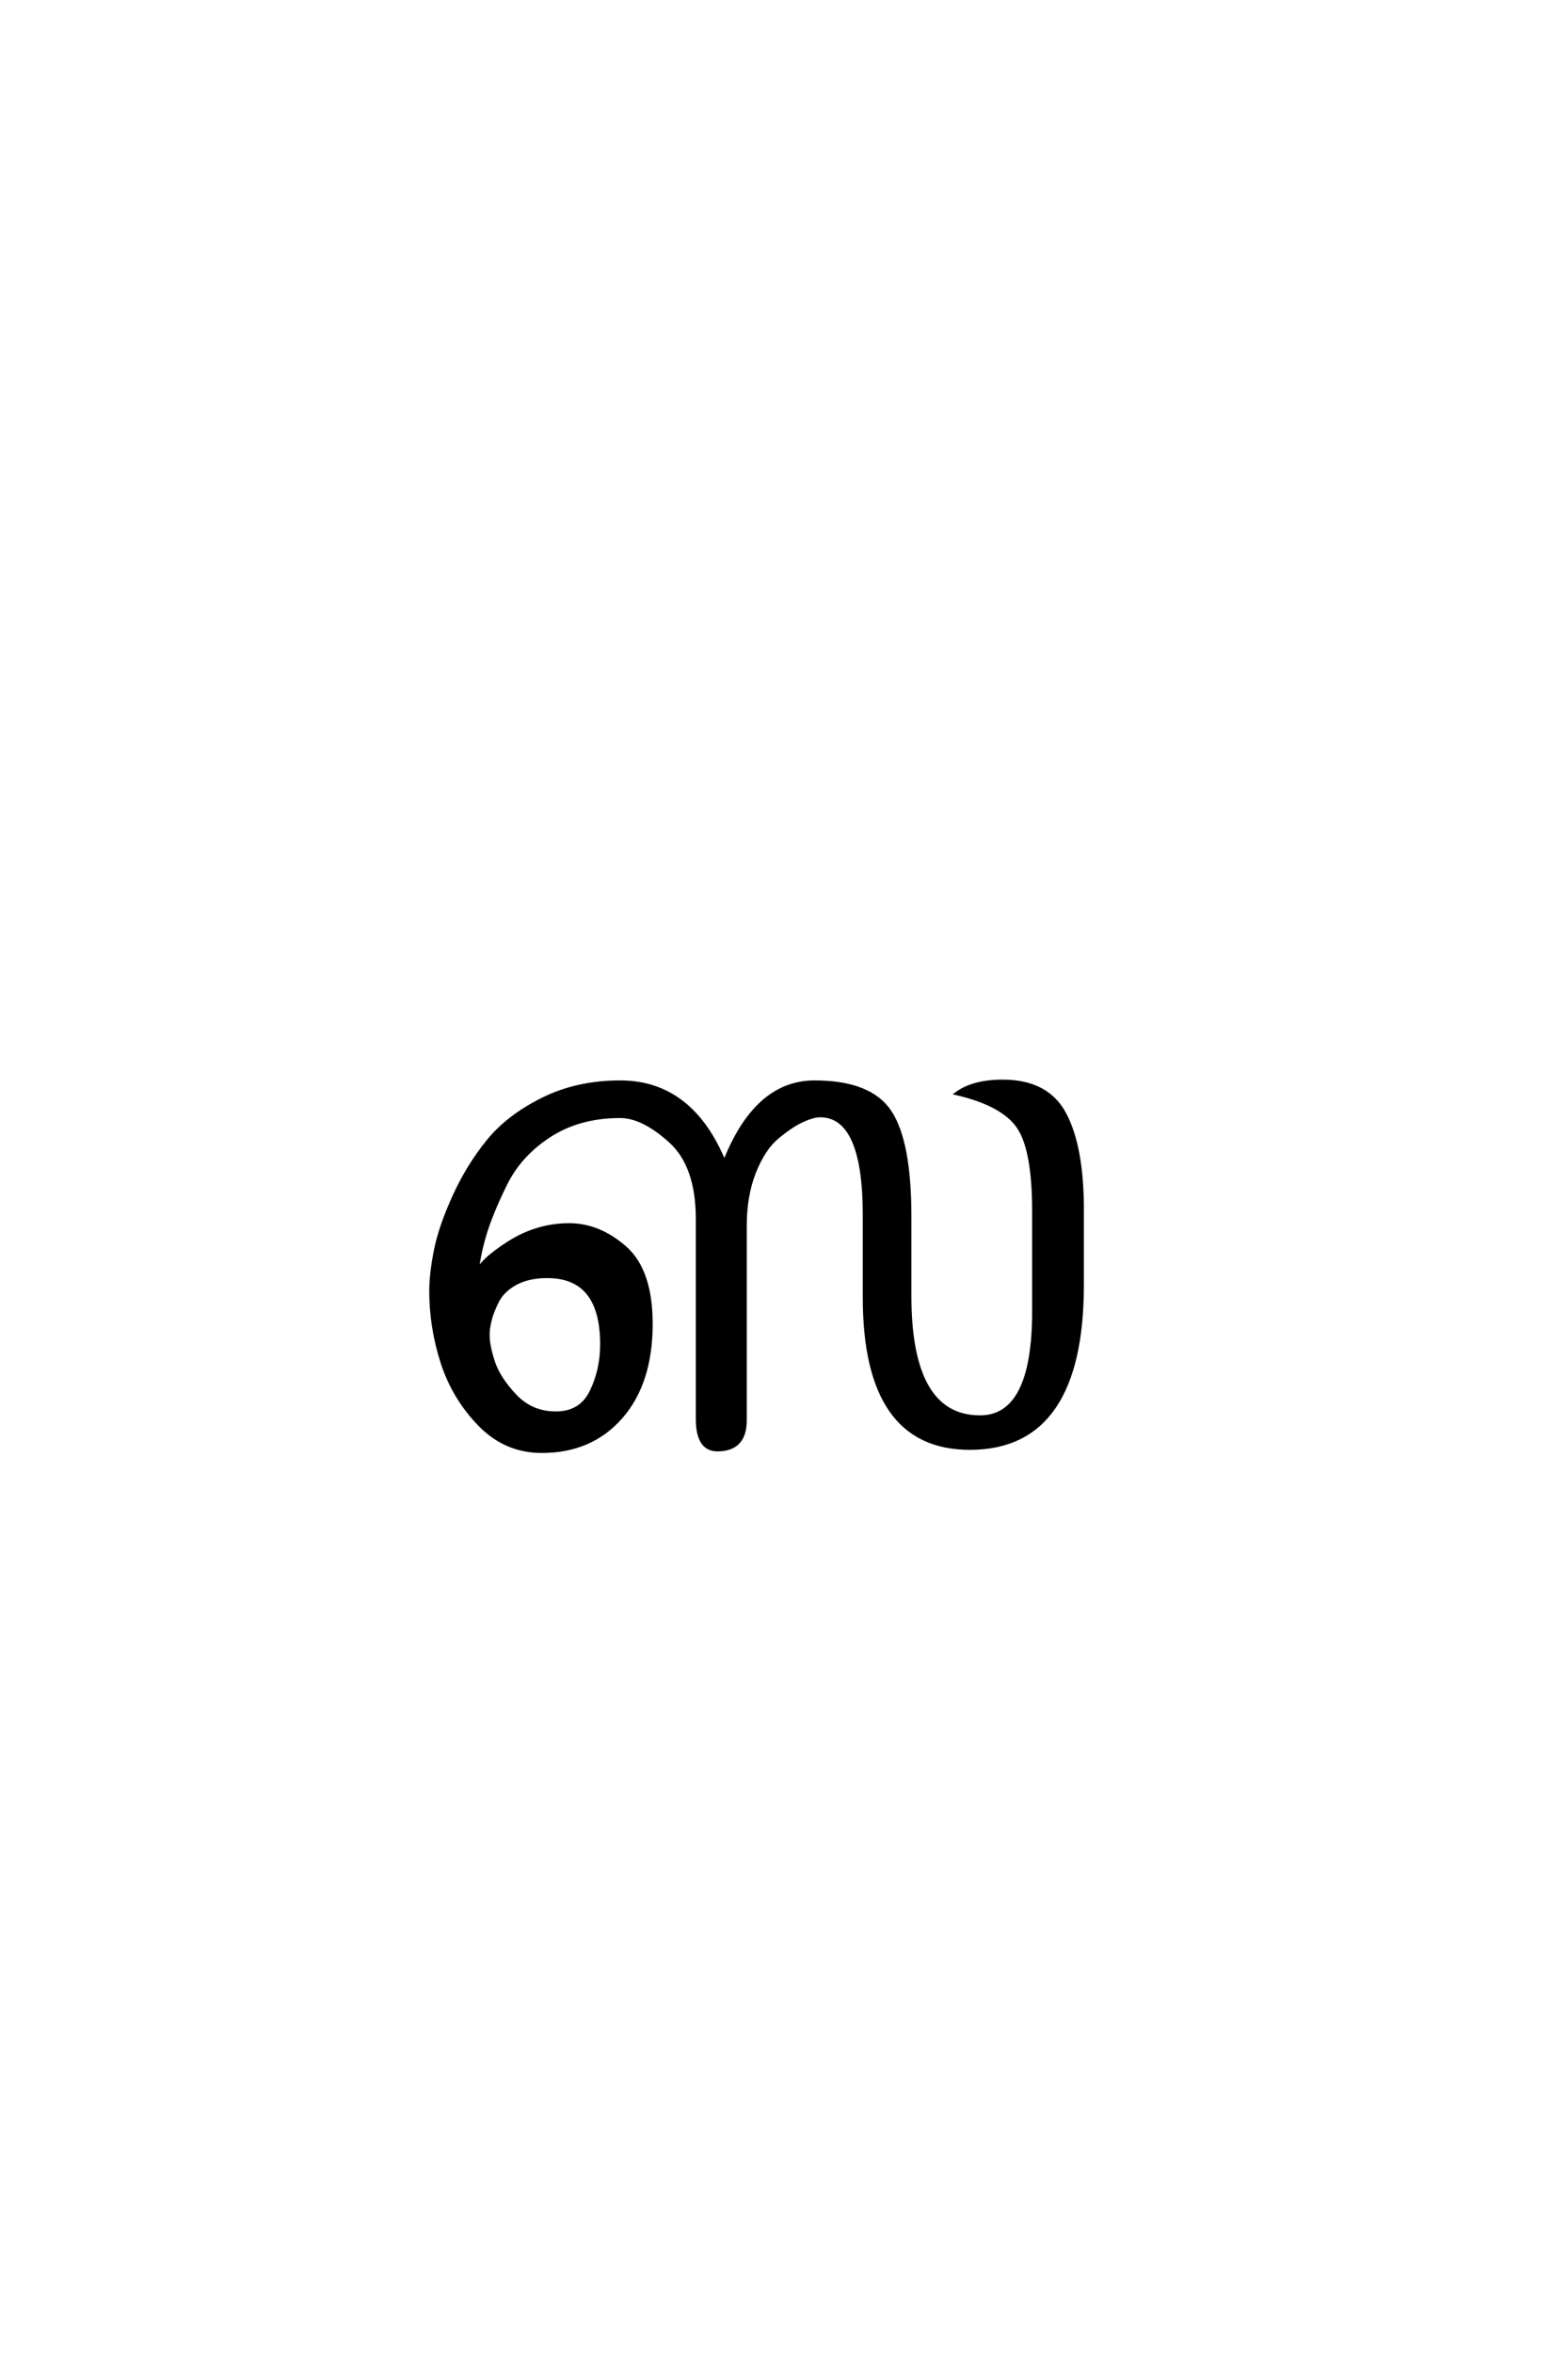 <?xml version='1.0' encoding='UTF-8'?>
<!DOCTYPE svg PUBLIC "-//W3C//DTD SVG 1.0//EN"
"http://www.w3.org/TR/2001/REC-SVG-20010904/DTD/svg10.dtd">

<svg xmlns='http://www.w3.org/2000/svg' version='1.0' width='40.0' height='60.0'>

 <g transform='scale(0.1 -0.1) translate(110.0 -370.0)'>
  <path d='M145.797 94.203
Q157.203 94.203 161.594 85.797
Q166 77.406 166 61.594
L166 42.406
Q166 0.797 137.406 0.797
Q110.594 0.797 110.594 39.203
L110.594 60.203
Q110.594 85.594 99.203 85.594
Q97.406 85.594 94.594 84.297
Q91.797 83 88.297 80.094
Q84.797 77.203 82.391 71.203
Q80 65.203 80 57.406
L80 7.797
Q80 0.406 73 0.406
Q68 0.406 68 8.203
L68 59.203
Q68 72.797 61 79.094
Q54 85.406 48.203 85.406
Q37.797 85.406 30.188 80.5
Q22.594 75.594 18.891 68.094
Q15.203 60.594 13.594 55.188
Q12 49.797 11.594 45.203
Q12.594 48.406 19.797 53
Q27 57.594 35.203 57.594
Q42.797 57.594 49.391 51.797
Q56 46 56 32.406
Q56 17.406 48.391 8.703
Q40.797 0 28.203 0
Q19 0 12.391 6.797
Q5.797 13.594 2.891 22.594
Q0 31.594 0 40.797
Q0 45.203 1.203 51.203
Q2.406 57.203 5.906 64.891
Q9.406 72.594 14.5 78.891
Q19.594 85.203 28.391 89.594
Q37.203 94 48.203 94
Q66.406 94 74.797 73.406
Q82.797 94 97.797 94
Q112 94 117 86.391
Q122 78.797 122 59.797
L122 39.594
Q122 8.594 140 8.594
Q153.797 8.594 153.797 35.594
L153.797 61.203
Q153.797 76.797 149.891 82.594
Q146 88.406 134.203 91.203
Q138.406 94.203 145.797 94.203
Q138.406 94.203 145.797 94.203
M43.594 27.203
Q43.594 44.594 29.594 44.594
Q24.797 44.594 21.5 42.797
Q18.203 41 16.797 38.203
Q15.406 35.406 14.906 33.297
Q14.406 31.203 14.406 29.594
Q14.406 26.797 15.797 22.594
Q17.203 18.406 21.391 14
Q25.594 9.594 31.797 9.594
Q38.203 9.594 40.891 15.094
Q43.594 20.594 43.594 27.203
' style='fill: #000000; stroke: #000000'/>
 </g>
</svg>
